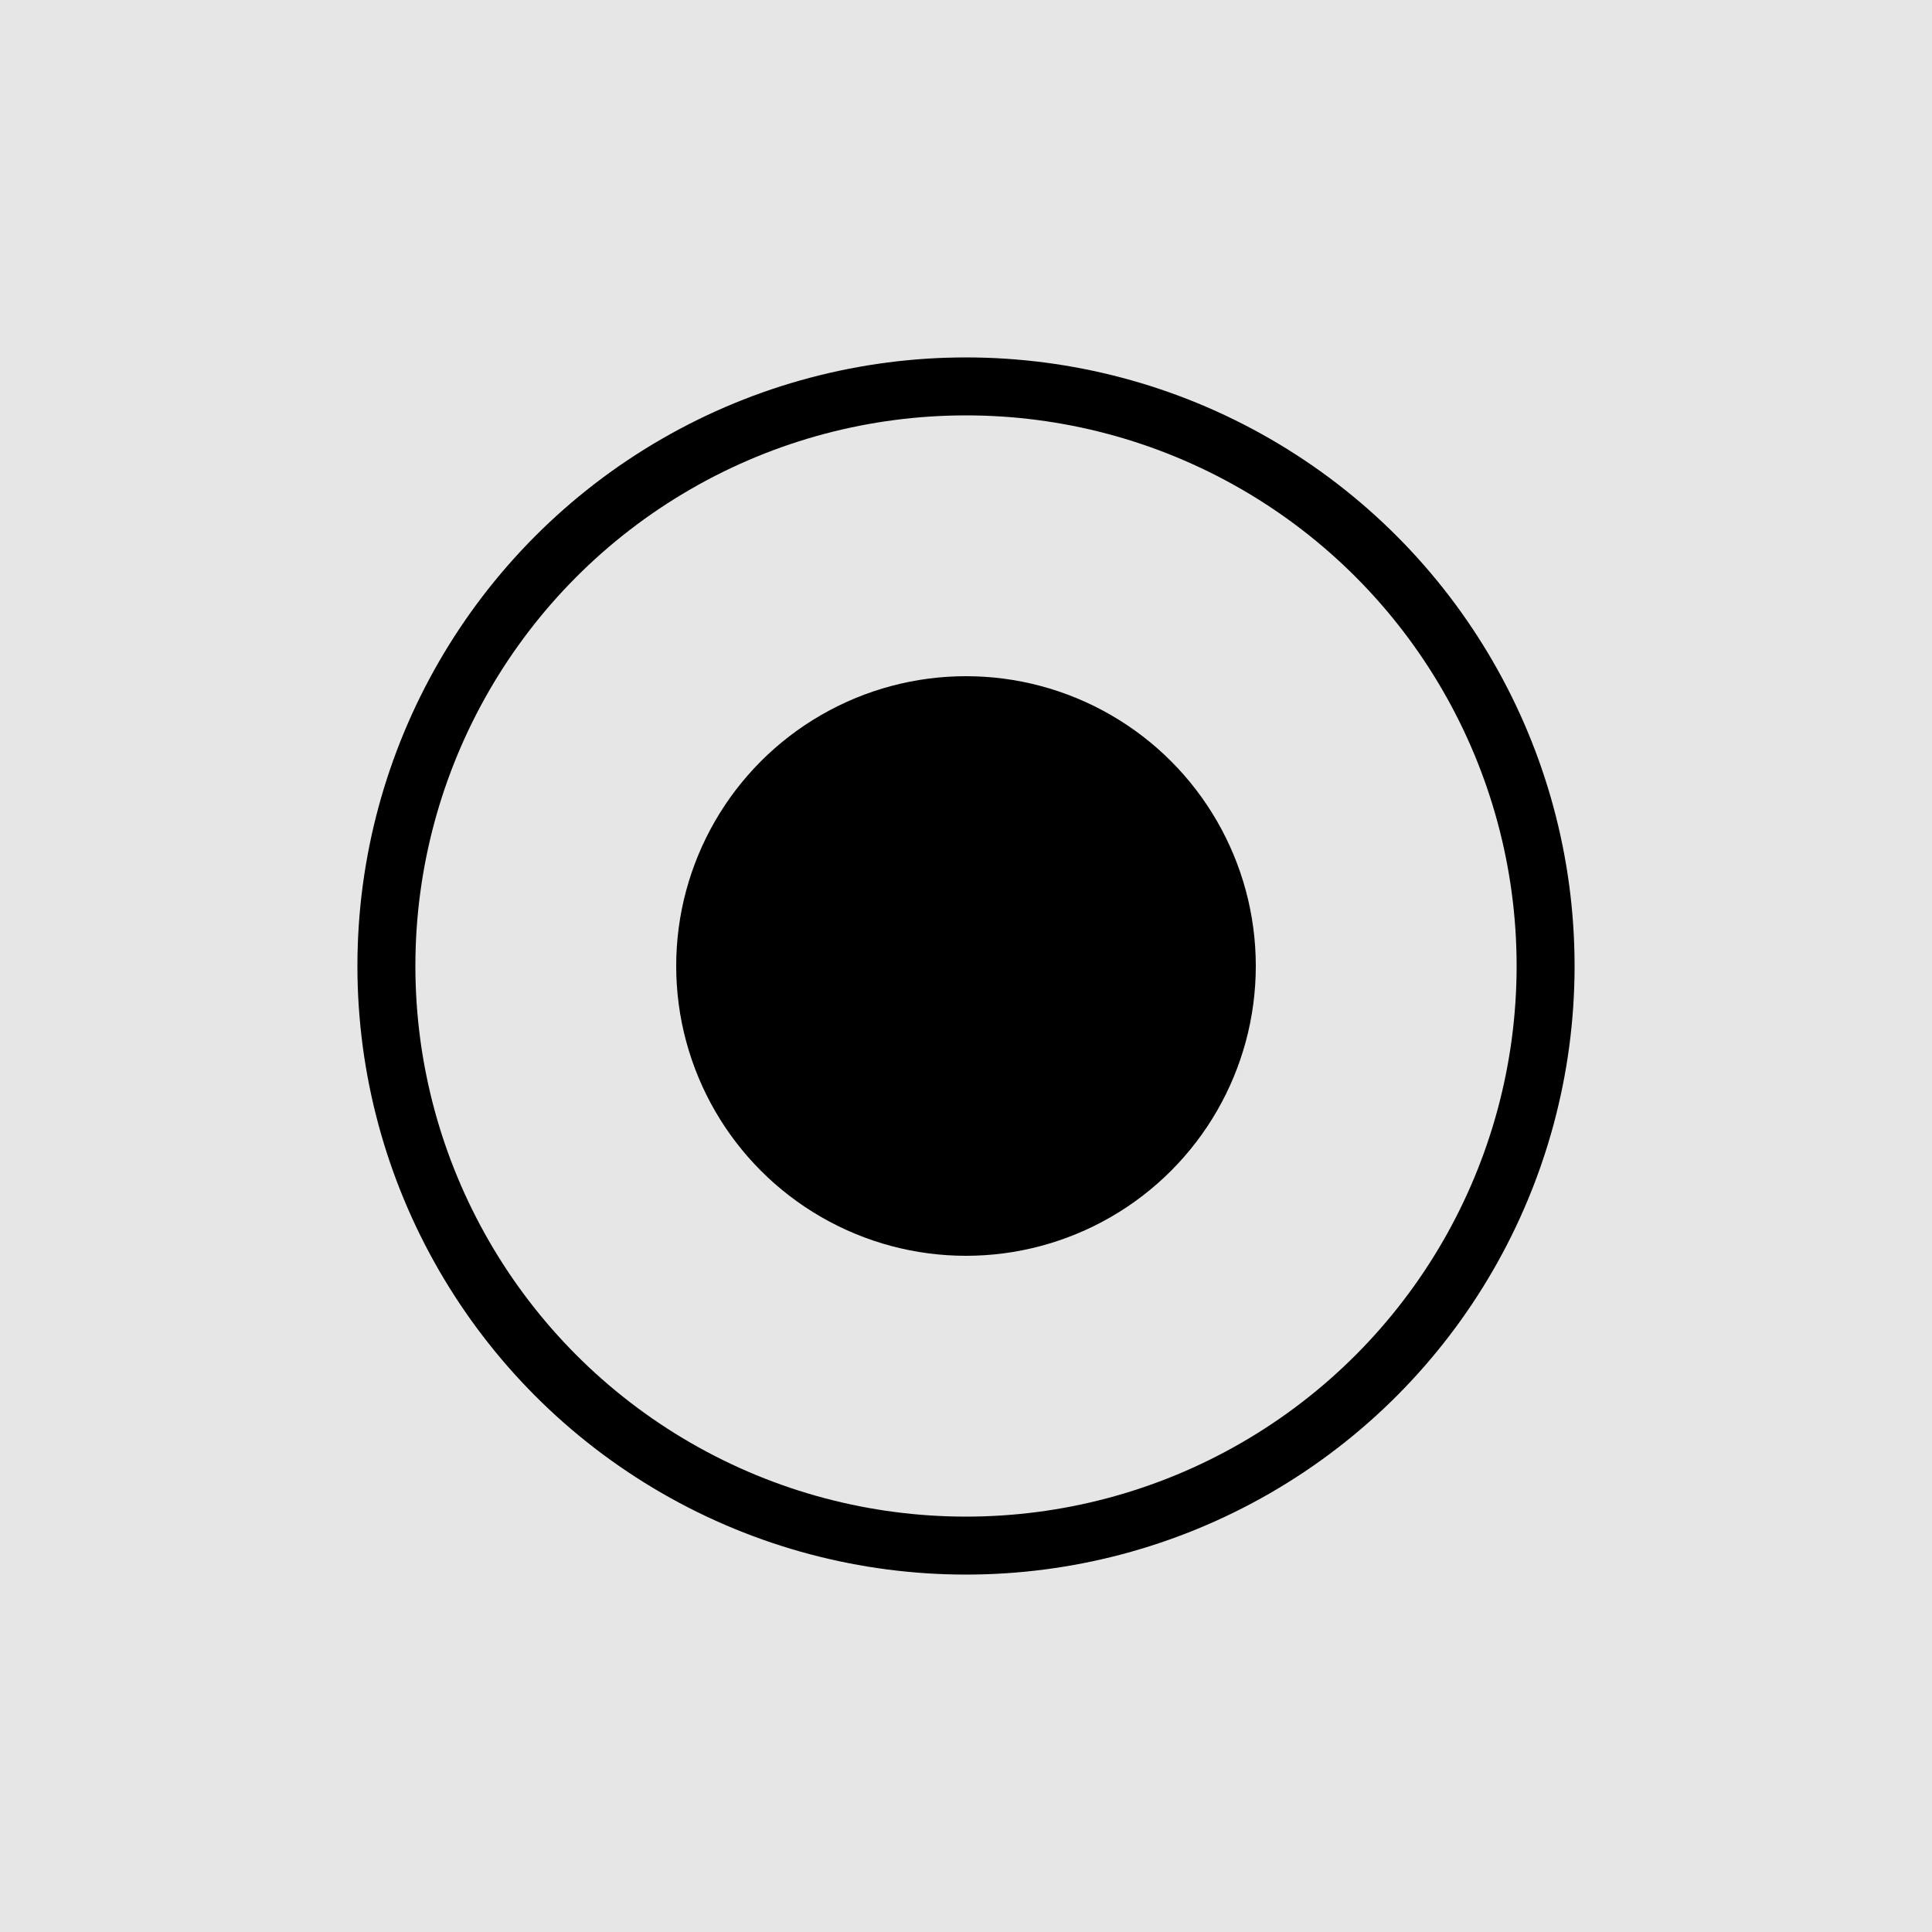 <svg xmlns="http://www.w3.org/2000/svg" viewBox="0 0 100 100">
  <rect width="100" height="100" fill="currentColor" opacity="0.1"/>
  <circle cx="50" cy="50" r="30" fill="none" stroke="currentColor" stroke-width="3"/>
  <circle cx="50" cy="50" r="15" fill="currentColor"/>
</svg>

